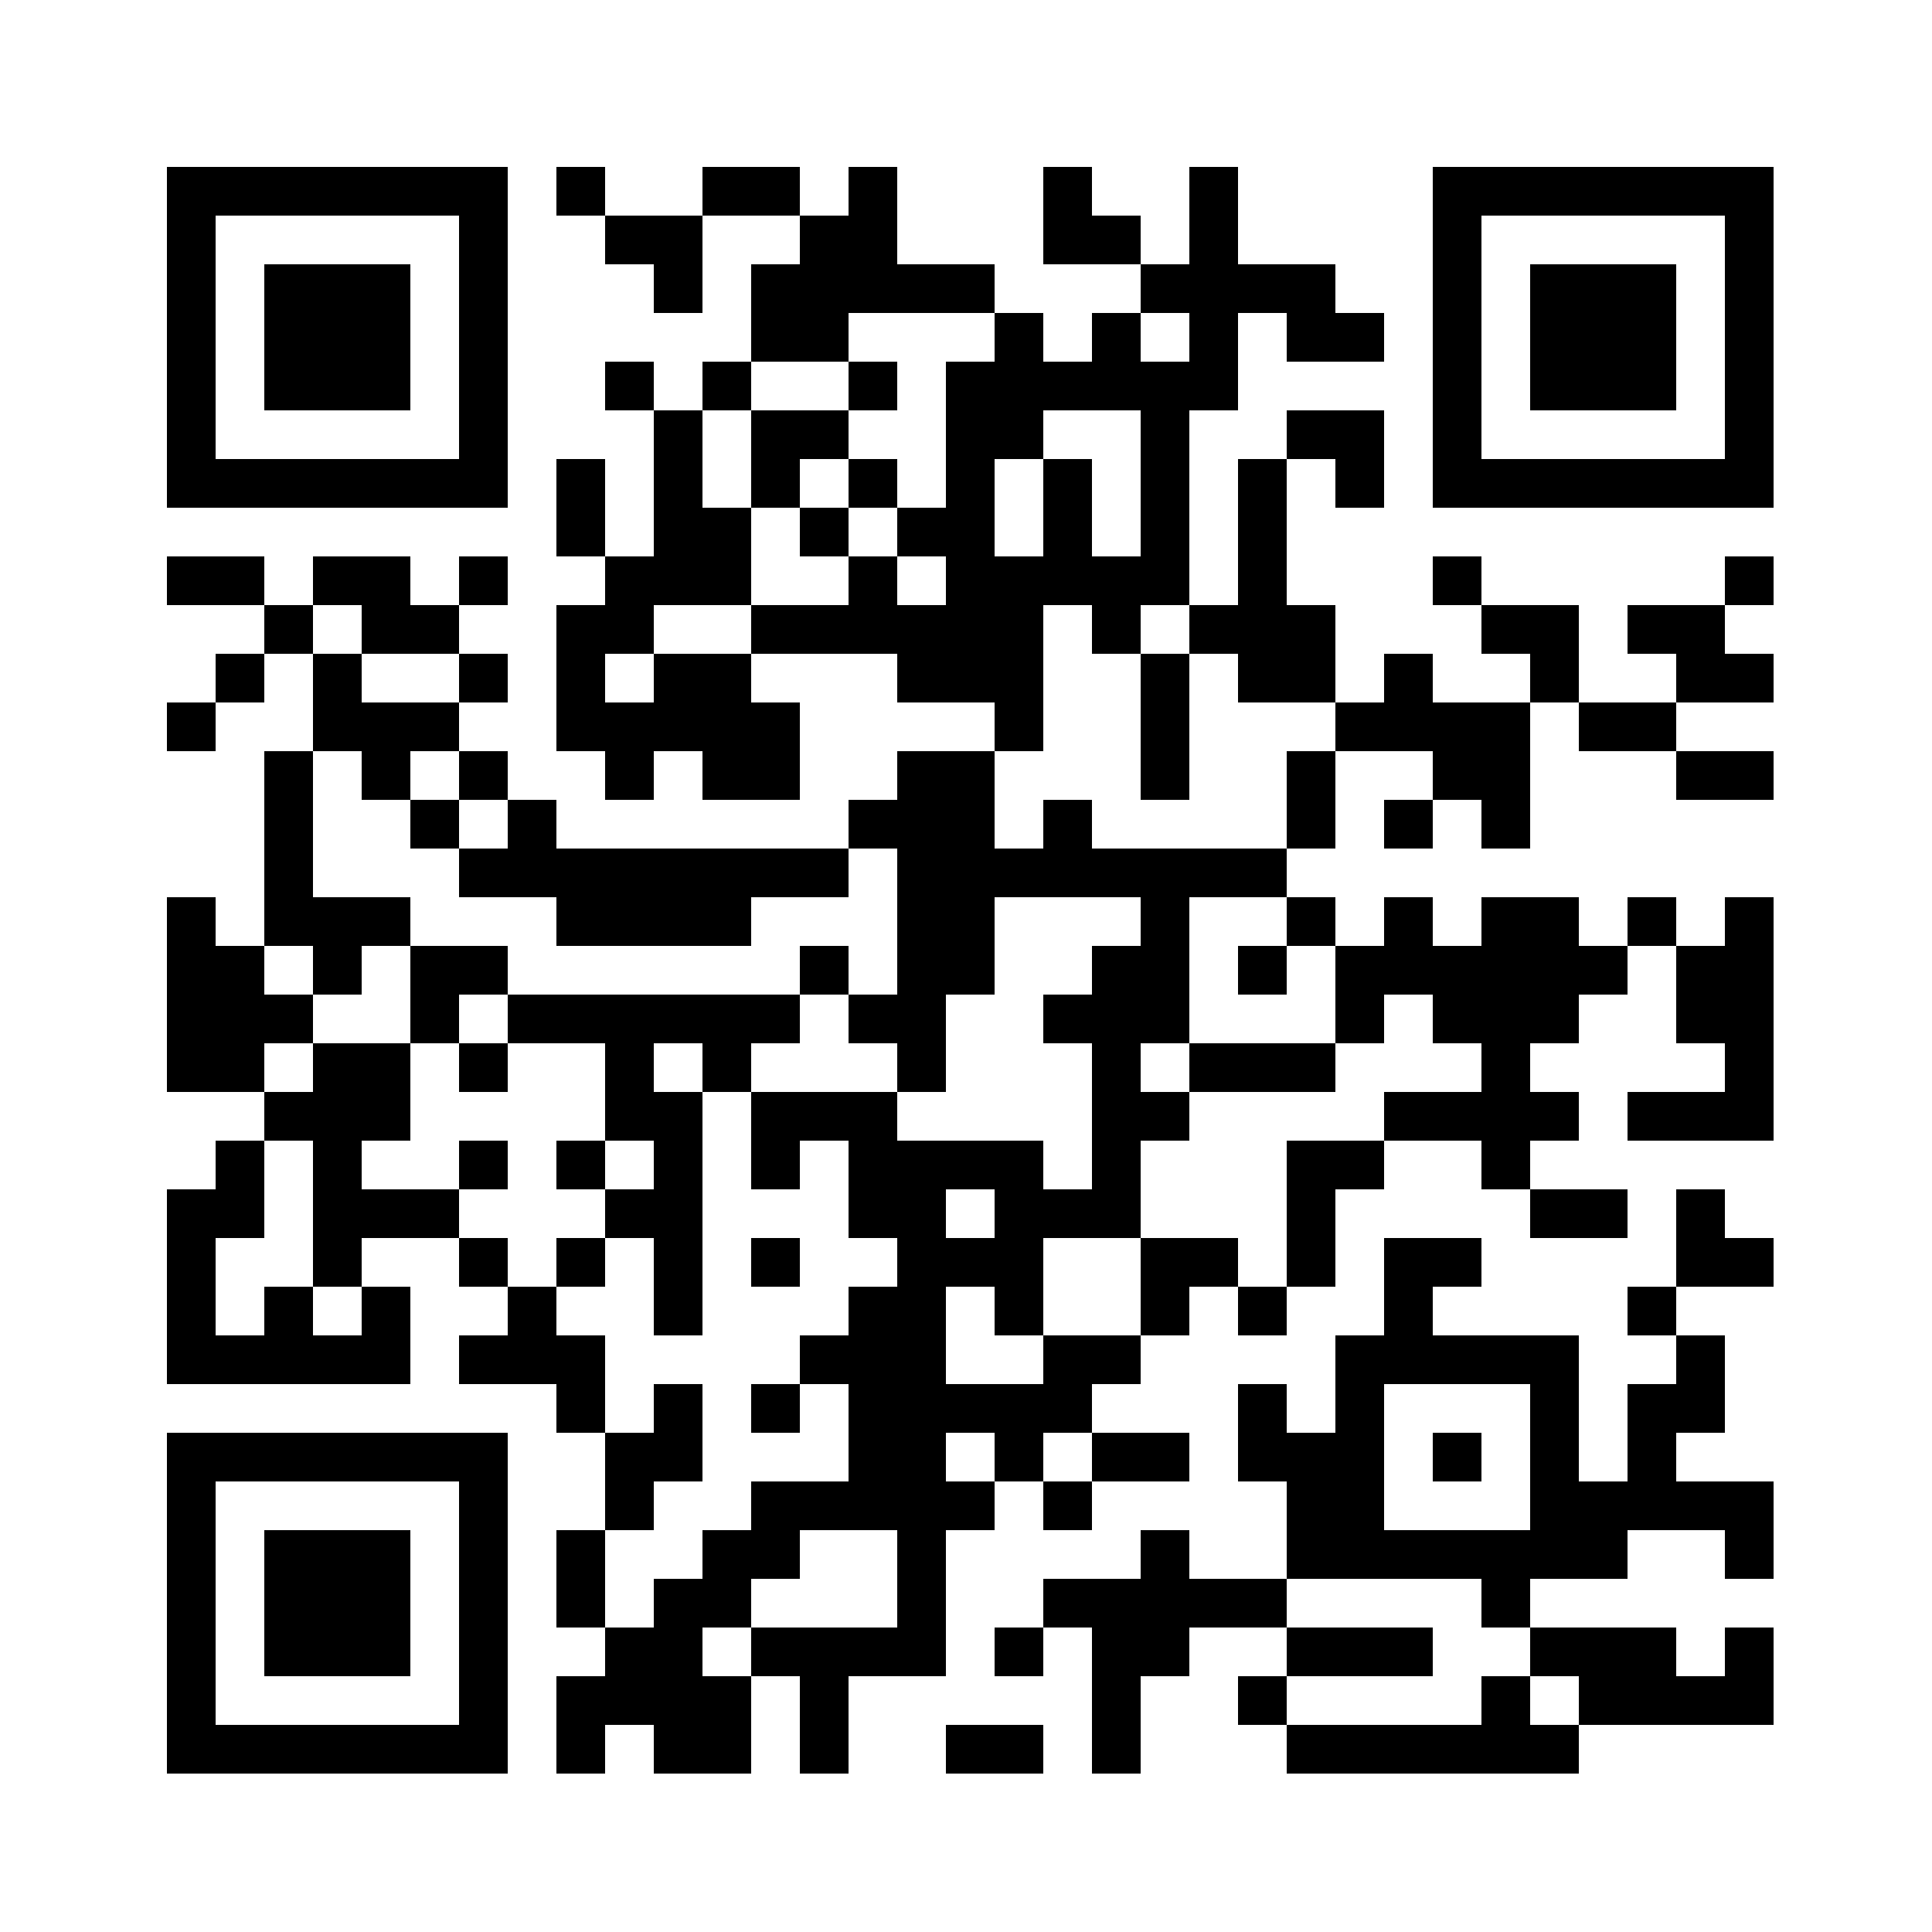 <?xml version="1.0" encoding="utf-8"?>
<!-- Generator: Adobe Illustrator 29.6.1, SVG Export Plug-In . SVG Version: 9.03 Build 0)  -->
<svg version="1.0" id="レイヤー_1" xmlns="http://www.w3.org/2000/svg" xmlns:xlink="http://www.w3.org/1999/xlink" x="0px"
	 y="0px" viewBox="0 0 250 250" style="enable-background:new 0 0 250 250;" xml:space="preserve">
<style type="text/css">
	.st0{fill:#FFFFFF;}
</style>
<g>
	<rect class="st0" width="252" height="252"/>
	<g transform="translate(0,280) scale(0.05,-0.05)">
		<path d="M432,4727v-441h441h441v441v441H873H432V4727z M1188,4727v-315H873H558v315v315h315h315V4727z"/>
		<path d="M684,4727v-189h189h189v189v189H873H684V4727z"/>
		<path d="M1440,5105v-63h63h63v-63v-63h63h63v-63v-63h63h63v126v126h126h126v-63v-63h-63h-63v-126v-126h-63h-63v-63v-63h-63h-63v63
			v63h-63h-63v-63v-63h63h63v-189v-189h-63h-63v126v126h-63h-63v-126v-126h63h63v-63v-63h-63h-63v-189v-189h63h63v-63v-63h63h63v63
			v63h63h63v-63v-63h126h126v126v126h-63h-63v63v63h189h189v-63v-63h126h126v-63v-63h-126h-126v-63v-63h-63h-63v-63v-63h-378h-378
			v63v63h-63h-63v63v63h-63h-63v63v63h63h63v63v63h-63h-63v63v63h63h63v63v63h-63h-63v-63v-63h-63h-63v63v63H936H810v-63v-63h-63
			h-63v63v63H558H432v-63v-63h126h126v-63v-63h-63h-63v-63v-63h-63h-63v-63v-63h63h63v63v63h63h63v63v63h63h63v-126v-126h-63h-63
			v-252v-252h-63h-63v63v63h-63h-63v-252v-252h126h126v-63v-63h-63h-63v-63v-63h-63h-63v-252v-252h315h315v126v126h-63h-63v63v63
			h126h126v-63v-63h63h63v-63v-63h-63h-63v-63v-63h126h126v-63v-63h63h63v-126v-126h-63h-63v-126v-126h63h63v-63v-63h-63h-63v-126
			v-126h63h63v63v63h63h63v-63v-63h126h126v126v126h63h63v-126v-126h63h63v126v126h126h126v189v189h63h63v63v63h63h63v-63v-63h63h63
			v63v63h126h126v63v63h-126h-126v63v63h63h63v63v63h63h63v63v63h63h63v-63v-63h63h63v63v63h63h63v126v126h63h63v63v63h126h126v-63
			v-63h63h63v-63v-63h126h126v63v63h-126h-126v63v63h63h63v63v63h-63h-63v63v63h63h63v63v63h63h63v63v63h63h63v-126v-126h63h63v-63
			v-63h-126h-126v-63v-63h189h189v315v315h-63h-63v-63v-63h-63h-63v63v63h-63h-63v-63v-63h-63h-63v63v63h-126h-126v-63v-63h-63h-63
			v63v63h-63h-63v-63v-63h-63h-63v63v63h-63h-63v63v63h63h63v126v126h126h126v-63v-63h-63h-63v-63v-63h63h63v63v63h63h63v-63v-63h63
			h63v189v189h63h63v-63v-63h126h126v-63v-63h126h126v63v63h-126h-126v63v63h126h126v63v63h-63h-63v63v63h63h63v63v63h-63h-63v-63
			v-63h-126h-126v-63v-63h63h63v-63v-63h-126h-126v126v126h-126h-126v63v63h-63h-63v-63v-63h63h63v-63v-63h63h63v-63v-63h-126h-126
			v63v63h-63h-63v-63v-63h-63h-63v126v126h-63h-63v189v189h63h63v-63v-63h63h63v126v126h-126h-126v-63v-63h-63h-63v-189v-189h-63
			h-63v252v252h63h63v126v126h63h63v-63v-63h126h126v63v63h-63h-63v63v63h-126h-126v126v126h-63h-63v-126v-126h-63h-63v63v63h-63
			h-63v63v63h-63h-63v-126v-126h126h126v-63v-63h-63h-63v-63v-63h-63h-63v63v63h-63h-63v63v63h-126h-126v126v126h-63h-63v-63v-63
			h-63h-63v63v63h-126h-126v-63v-63h-126h-126v63v63h-63h-63V5105z M2574,4727v-63h-63h-63v-189v-189h-63h-63v-63v-63h63h63v-63v-63
			h-63h-63v63v63h-63h-63v-63v-63h-126h-126v-63v-63h-126h-126v-63v-63h-63h-63v63v63h63h63v63v63h126h126v126v126h-63h-63v126v126
			h63h63v63v63h126h126v63v63h189h189V4727z M3078,4727v-63h-63h-63v63v63h63h63V4727z M2952,4349v-189h-63h-63v126v126h-63h-63
			v-126v-126h-63h-63v126v126h63h63v63v63h126h126V4349z M936,3971v-63h126h126v-63v-63h-126H936v63v63h-63h-63v63v63h63h63V3971z
			 M2826,3971v-63h63h63v63v63h63h63v-63v-63h63h63v-63v-63h126h126v-63v-63h-63h-63v-126v-126h-252h-252v63v63h-63h-63v-63v-63h-63
			h-63v126v126h63h63v189v189h63h63V3971z M936,3593v-63h63h63v63v63h63h63v-63v-63h63h63v-63v-63h-63h-63v-63v-63h126h126v-63v-63
			h252h252v63v63h126h126v63v63h63h63v-189v-189h-63h-63v-63v-63h63h63v-63v-63h63h63v126v126h63h63v126v126h189h189v-63v-63h-63
			h-63v-63v-63h-63h-63v-63v-63h63h63v-189v-189h-63h-63v63v63h-189h-189v63v63h-189h-189v-126v-126h63h63v63v63h63h63v-126v-126h63
			h63v-63v-63h-63h-63v-63v-63h-63h-63v-63v-63h63h63v-126v-126h-126h-126v-63v-63h-63h-63v-63v-63h-63h-63v-63v-63h-63h-63v126v126
			h63h63v63v63h63h63v126v126h-63h-63v-63v-63h-63h-63v126v126h-63h-63v63v63h-63h-63v63v63h-63h-63v63v63h-126H936v63v63h63h63v126
			v126H936H810v-63v-63h-63h-63v63v63h63h63v63v63h-63h-63v63v63h63h63v-63v-63h63h63v63v63h63h63v63v63H936H810v189v189h63h63V3593
			z M3330,3215v-63h63h63v-126v-126h63h63v63v63h63h63v-63v-63h63h63v-63v-63h-126h-126v-63v-63h-126h-126v-189v-189h-63h-63v63v63
			h-126h-126v-126v-126h-126h-126v-63v-63h-126h-126v126v126h63h63v-63v-63h63h63v126v126h126h126v126v126h63h63v63v63h-63h-63v63
			v63h63h63v189v189h126h126V3215z M810,2459v-189h63h63v-63v-63h-63h-63v63v63h-63h-63v-63v-63h-63h-63v126v126h63h63v126v126h63
			h63V2459z M2574,2459v-63h-63h-63v63v63h63h63V2459z M2574,1829v-63h-63h-63v63v63h63h63V1829z M2826,1829v-63h-63h-63v63v63h63
			h63V1829z M2322,1514v-126h-189h-189v-63v-63h-63h-63v63v63h63h63v63v63h63h63v63v63h126h126V1514z"/>
		<path d="M2196,4601v-63h-126h-126v-126v-126h63h63v-63v-63h63h63v63v63h63h63v63v63h-63h-63v63v63h63h63v63v63h-63h-63V4601z
			 M2196,4349v-63h-63h-63v63v63h63h63V4349z"/>
		<path d="M2952,3719v-189h63h63v189v189h-63h-63V3719z"/>
		<path d="M1062,3467v-63h63h63v63v63h-63h-63V3467z"/>
		<path d="M1062,3026v-126h63h63v-63v-63h63h63v63v63h126h126v-126v-126h-63h-63v-63v-63h63h63v-63v-63h-63h-63v-63v-63h63h63v63v63
			h63h63v-126v-126h63h63v315v315h63h63v63v63h63h63v63v63h63h63v63v63h-63h-63v-63v-63h-378h-378v63v63h-126h-126V3026z M1314,2963
			v-63h-63h-63v63v63h63h63V2963z M1818,2837v-63h-63h-63v63v63h63h63V2837z M1692,2585v-63h-63h-63v63v63h63h63V2585z"/>
		<path d="M1188,2585v-63h63h63v63v63h-63h-63V2585z"/>
		<path d="M1944,2333v-63h63h63v63v63h-63h-63V2333z"/>
		<path d="M1944,1955v-63h63h63v63v63h-63h-63V1955z"/>
		<path d="M3204,3089v-63h63h63v63v63h-63h-63V3089z"/>
		<path d="M3078,2837v-63h189h189v63v63h-189h-189V2837z"/>
		<path d="M3708,4727v-441h441h441v441v441h-441h-441V4727z M4464,4727v-315h-315h-315v315v315h315h315V4727z"/>
		<path d="M3960,4727v-189h189h189v189v189h-189h-189V4727z"/>
		<path d="M4338,2396v-126h-63h-63v-63v-63h63h63v-63v-63h-63h-63v-126v-126h-63h-63v189v189h-189h-189v63v63h63h63v63v63h-126h-126
			v-126v-126h-63h-63v-126v-126h-63h-63v63v63h-63h-63v-126v-126h63h63v-126v-126h-126h-126v63v63h-63h-63v-63v-63h-126h-126v-63
			v-63h-63h-63v-63v-63h63h63v63v63h63h63v-189v-189h63h63v126v126h63h63v63v63h126h126v-63v-63h-63h-63v-63v-63h63h63v-63v-63h378
			h378v63v63h252h252v126v126h-63h-63v-63v-63h-63h-63v63v63h-189h-189v63v63h126h126v63v63h126h126v-63v-63h63h63v126v126h-126
			h-126v63v63h63h63v126v126h-63h-63v63v63h126h126v63v63h-63h-63v63v63h-63h-63V2396z M3960,1829v-189h-189h-189v189v189h189h189
			V1829z M3834,1451v-63h63h63v-63v-63h63h63v-63v-63h-63h-63v63v63h-63h-63v-63v-63h-252h-252v63v63h189h189v63v63h-189h-189v63v63
			h252h252V1451z"/>
		<path d="M3708,1829v-63h63h63v63v63h-63h-63V1829z"/>
		<path d="M432,1451v-441h441h441v441v441H873H432V1451z M1188,1451v-315H873H558v315v315h315h315V1451z"/>
		<path d="M684,1451v-189h189h189v189v189H873H684V1451z"/>
		<path d="M2448,1073v-63h126h126v63v63h-126h-126V1073z"/>
	</g>
</g>
</svg>
